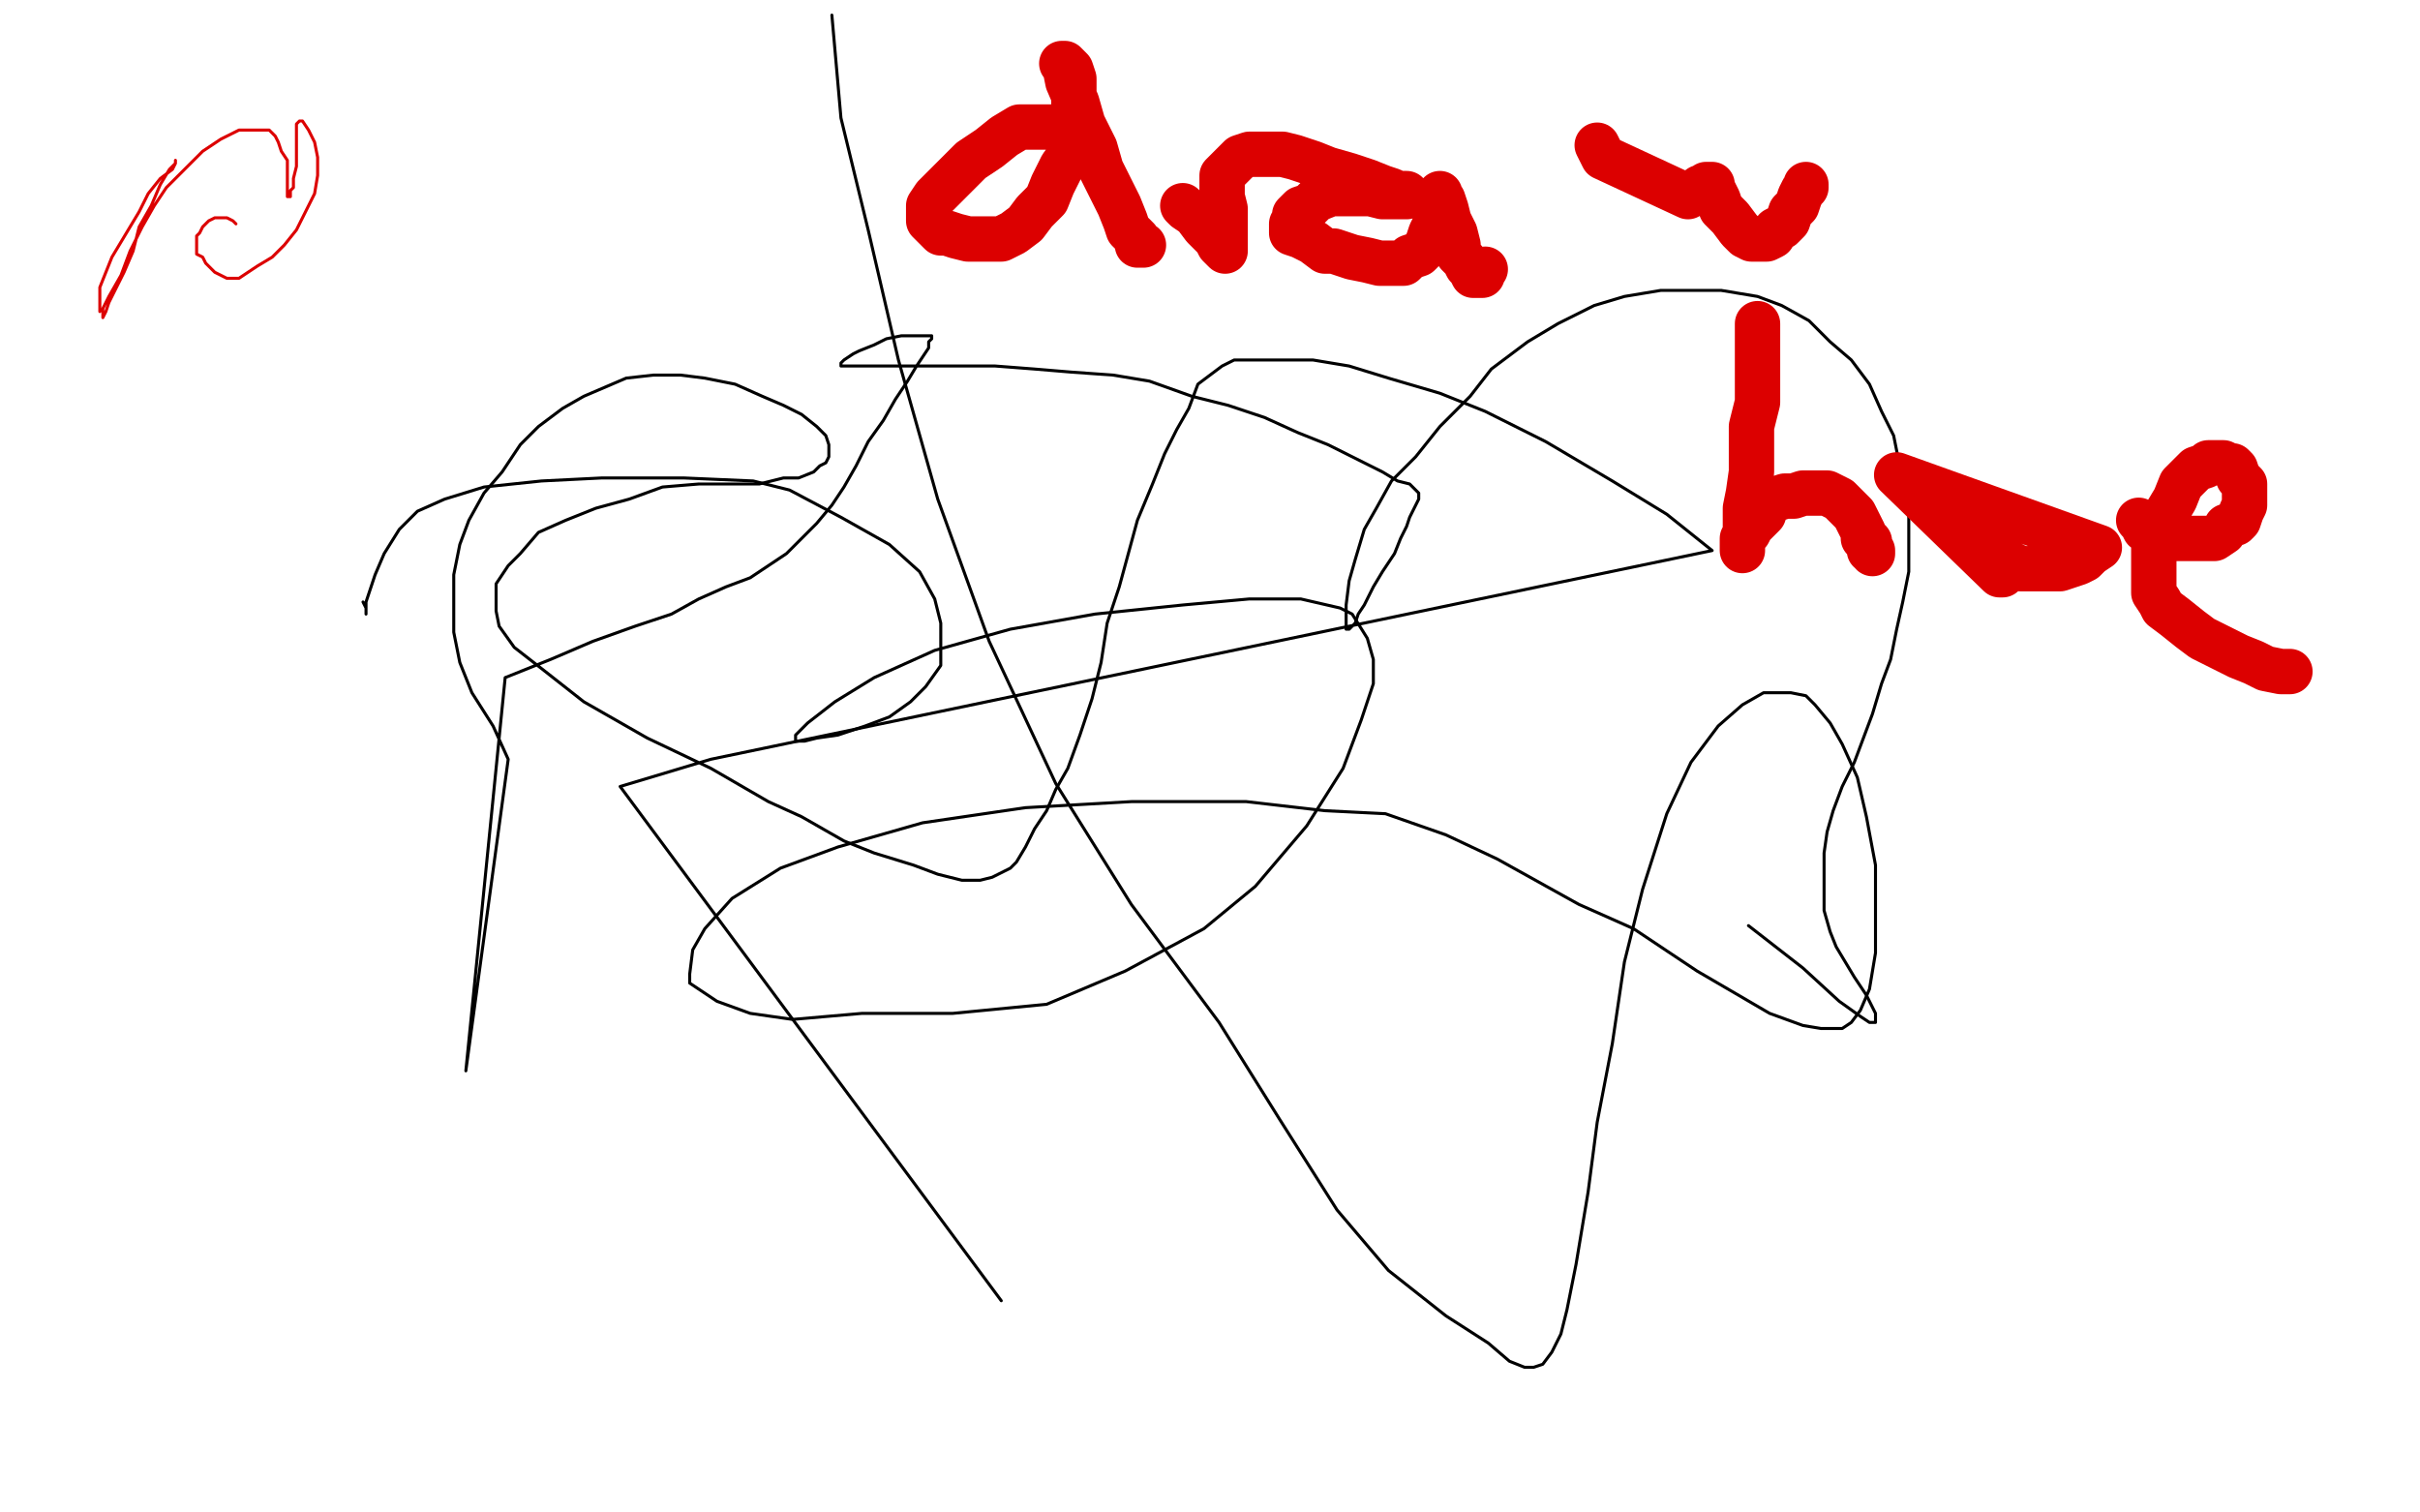 <?xml version="1.0" standalone="no"?>
<!DOCTYPE svg PUBLIC "-//W3C//DTD SVG 1.1//EN"
"http://www.w3.org/Graphics/SVG/1.1/DTD/svg11.dtd">

<svg width="800" height="500" version="1.1" xmlns="http://www.w3.org/2000/svg" xmlns:xlink="http://www.w3.org/1999/xlink" style="stroke-antialiasing: false"><desc>This SVG has been created on https://colorillo.com/</desc><rect x='0' y='0' width='800' height='500' style='fill: rgb(255,255,255); stroke-width:0' /><polyline points="120,199 121,201 121,201 121,202 121,202 121,203 121,203 121,202 121,202 121,201 121,201 121,199 121,199 122,196 122,196 124,190 124,190 127,183 132,175 138,169 147,165 160,161 179,159 199,158 226,158 249,159 261,162 278,171 294,180 304,189 309,198 311,206 311,213 311,220 306,227 301,232 294,237 286,240 277,243 270,244 266,245 264,245 263,245 263,244 263,243 267,239 276,232 289,224 309,215 334,208 362,203 391,200 413,198 430,198 443,201 447,203 452,211 454,218 454,226 450,238 444,254 432,273 415,293 398,307 372,321 346,332 315,335 285,335 262,337 248,335 237,331 231,327 228,325 228,322 229,314 233,307 242,297 258,287 277,280 305,272 339,267 374,265 412,265 438,268 458,269 478,276 495,284 522,299 540,307 561,321 573,328 585,335 596,339 602,340 609,340 612,338 615,334 618,327 620,315 620,302 620,286 617,270 614,257 609,246 605,239 600,233 597,230 592,229 589,229 583,229 576,233 568,240 559,252 551,269 543,294 537,318 533,345 528,371 525,394 521,418 518,433 516,441 513,447 510,451 507,452 504,452 499,450 492,444 478,435 459,420 442,400 423,370 403,338 374,299 349,259 327,212 310,165 297,119 287,76 278,39 275,5" style="fill: none; stroke: #000000; stroke-width: 1; stroke-linejoin: round; stroke-linecap: round; stroke-antialiasing: false; stroke-antialias: 0; opacity: 1.0"/>
<polyline points="331,430 205,260 205,260 235,251 235,251 566,182 551,170 533,159 511,146 491,136 476,130 459,125 446,121 434,119 423,119 414,119 408,119 404,121 400,124 396,127 393,135 389,142 385,150 381,160 376,172 373,183 370,194 366,206 364,219 361,231 357,243 353,254 349,261 346,268 342,274 339,280 336,285 334,287 328,290 324,291 318,291 310,289 302,286 289,282 279,278 265,270 254,265 235,254 214,244 193,232 179,221 170,214 165,207 164,202 164,198 164,193 168,187 172,183 178,176 187,172 197,168 208,165 219,161 231,160 241,160 251,160 259,158 264,158 269,156 271,154 273,153 274,151 274,149 274,147 273,144 270,141 265,137 259,134 252,131 243,127 233,125 225,124 216,124 207,125 200,128 193,131 186,135 178,141 172,147 166,156 160,163 155,172 152,180 150,190 150,199 150,209 152,219 156,229 163,240 168,251 154,354 167,224 182,218 196,212 210,207 222,203 231,198 240,194 248,191 254,187 260,183 265,178 270,173 275,167 279,161 283,154 287,146 292,139 296,132 300,126 303,121 305,118 307,115 307,113 308,112 308,111 307,111 306,111 304,111 301,111 298,111 293,112 289,114 284,116 282,117 279,119 278,120 278,121 279,121 281,121 287,121 295,121 304,121 316,121 329,121 342,122 354,123 368,124 380,126 394,131 406,134 418,138 429,143 439,147 449,152 457,156 462,159 466,160 468,162 469,163 469,164 469,165 468,167 466,171 465,174 463,178 461,183 457,189 454,194 451,200 449,203 448,206 446,208 445,208 445,207 445,206 445,205 445,200 446,192 448,185 451,175 455,168 460,159 468,151 476,141 486,131 493,122 505,113 515,107 527,101 537,98 549,96 560,96 569,96 581,98 589,101 598,106 605,113 612,119 618,127 622,136 626,144 628,154 630,162 631,170 631,180 631,189 629,199 627,208 625,218 622,226 619,236 616,244 613,252 609,260 606,268 604,275 603,282 603,289 603,295 603,301 605,308 607,313 610,318 613,323 615,326 617,329 619,333 620,335 620,337 620,338 619,338 618,338 615,336 608,331 596,320 578,306" style="fill: none; stroke: #000000; stroke-width: 1; stroke-linejoin: round; stroke-linecap: round; stroke-antialiasing: false; stroke-antialias: 0; opacity: 1.0"/>
<polyline points="33,103 33,102 33,102 33,101 33,101 33,100 33,100 33,98 33,98 33,95 33,95 35,90 35,90 37,85 37,85 40,80 40,80 43,75 43,75 46,70 46,70 49,64 49,64 53,59 57,56 58,54 58,53 58,54 56,56 53,61 50,68 46,75 44,83 41,90 38,96 36,100 35,103 34,105 34,104 34,102 36,98 40,91 43,83 47,75 51,68 55,62 62,55 67,50 73,46 79,43 83,43 86,43 88,43 89,43 91,45 92,47 93,50 95,53 95,56 95,59 95,62 95,64 95,65 96,65 96,64 96,63 97,62 97,59 98,55 98,51 98,46 98,44 98,42 98,41 99,40 100,40 102,43 104,47 105,52 105,58 104,64 101,70 98,76 94,81 90,85 85,88 82,90 79,92 77,92 75,92 73,91 71,90 70,89 68,87 67,85 65,84 65,81 65,79 65,78 66,77 67,75 68,74 69,73 71,72 72,72 73,72 75,72 77,73 78,74" style="fill: none; stroke: #dc0000; stroke-width: 1; stroke-linejoin: round; stroke-linecap: round; stroke-antialiasing: false; stroke-antialias: 0; opacity: 1.0"/>
<polyline points="358,47 358,46 358,46 357,46 357,46 357,45 357,45 356,45 356,45 355,45 355,45 353,44 353,44 351,43 351,43 349,42 349,42 346,42 346,42 343,42 343,42 340,42 340,42 337,42 337,42 332,45 332,45 327,49 321,53 317,57 312,62 309,65 307,68 307,71 307,73 308,74 311,77 313,77 316,78 320,79 323,79 327,79 331,79 335,77 339,74 342,70 346,66 348,61 351,55 354,51 355,46 355,41 355,35 355,30 355,26 354,23 352,21 351,21 352,22 353,27 356,34 358,41 362,49 364,56 367,62 370,68 372,73 373,76 376,79 376,81 378,81" style="fill: none; stroke: #dc0000; stroke-width: 15; stroke-linejoin: round; stroke-linecap: round; stroke-antialiasing: false; stroke-antialias: 0; opacity: 1.0"/>
<polyline points="391,68 392,69 392,69 395,71 395,71 398,75 398,75 400,77 400,77 402,79 402,79 403,81 403,81 404,82 404,82 405,83 405,83 405,82 405,82 405,81 405,81 405,78 405,73 405,69 404,65 404,61 404,58 406,56 408,54 410,52 413,51 416,51 419,51 424,51 428,52 434,54 439,56 446,58 452,60 457,62 460,63 462,64 463,64 465,64 465,65 464,65 464,65 463,65 463,65 461,65 461,65 457,65 457,65 453,64 453,64 447,64 447,64 443,64 443,64 440,64 440,64 435,66 435,66 433,68 433,68 430,69 430,69 428,71 428,71 428,73 427,74 427,75 427,77 430,78 434,80 438,83 441,83 447,85 452,86 456,87 460,87 464,87 466,85 469,84 471,82 472,80 473,77 475,73 476,69 476,66 476,65 476,64 476,65 477,66 478,69 479,73 481,77 482,81 482,84 484,86 485,88 486,89 487,91 488,91 489,91 490,91 490,90 491,89" style="fill: none; stroke: #dc0000; stroke-width: 15; stroke-linejoin: round; stroke-linecap: round; stroke-antialiasing: false; stroke-antialias: 0; opacity: 1.0"/>
<polyline points="528,48 530,52 558,65 562,62 564,62 564,61 565,61 566,61 566,62 568,66 569,69 572,72 575,76 577,78 579,79 580,79 582,79 583,79 584,79 586,78 587,76 589,75 591,73 592,70 594,68 595,65 596,63 597,62 597,61" style="fill: none; stroke: #dc0000; stroke-width: 15; stroke-linejoin: round; stroke-linecap: round; stroke-antialiasing: false; stroke-antialias: 0; opacity: 1.0"/>
<polyline points="581,107 581,108 581,108 581,109 581,109 581,112 581,112 581,115 581,115 581,120 581,120 581,125 581,125 581,133 581,133 579,141 579,141 579,149 579,149 579,156 579,156 578,163 578,163 577,168 577,168 577,173 577,177 576,180 576,181 576,182 576,181 576,180 576,178 578,176 579,174 581,172 583,170 584,167 587,165 590,164 593,164 596,163 599,163 602,163 604,163 606,164 608,165 611,168 613,170 614,172 616,176 616,178 618,179 618,180 618,182 619,182 619,183" style="fill: none; stroke: #dc0000; stroke-width: 15; stroke-linejoin: round; stroke-linecap: round; stroke-antialiasing: false; stroke-antialias: 0; opacity: 1.0"/>
<polyline points="662,190 661,190 661,190 627,157 627,157 694,181 691,183 689,185 687,186 684,187 681,188 678,188 675,188 673,188 670,188 668,188 664,186 661,184 657,183 655,182 653,180 652,180 650,179" style="fill: none; stroke: #dc0000; stroke-width: 15; stroke-linejoin: round; stroke-linecap: round; stroke-antialiasing: false; stroke-antialias: 0; opacity: 1.0"/>
<polyline points="707,172 708,173 708,173 709,175 709,175 710,175 710,175 712,176 712,176 715,177 715,177 718,178 718,178 721,178 721,178 724,178 724,178 727,178 727,178 730,178 730,178 732,178 732,178 735,176 735,176 736,174 739,173 740,172 741,169 742,167 742,165 742,163 742,160 740,158 739,155 738,154 737,154 735,153 734,153 733,153 732,153 730,153 729,154 726,155 724,157 721,160 719,165 716,170 714,173 712,178 712,182 712,185 712,189 712,192 712,196 714,199 715,201 719,204 724,208 728,211 734,214 740,217 745,219 749,221 754,222 757,222" style="fill: none; stroke: #dc0000; stroke-width: 15; stroke-linejoin: round; stroke-linecap: round; stroke-antialiasing: false; stroke-antialias: 0; opacity: 1.0"/>
</svg>
